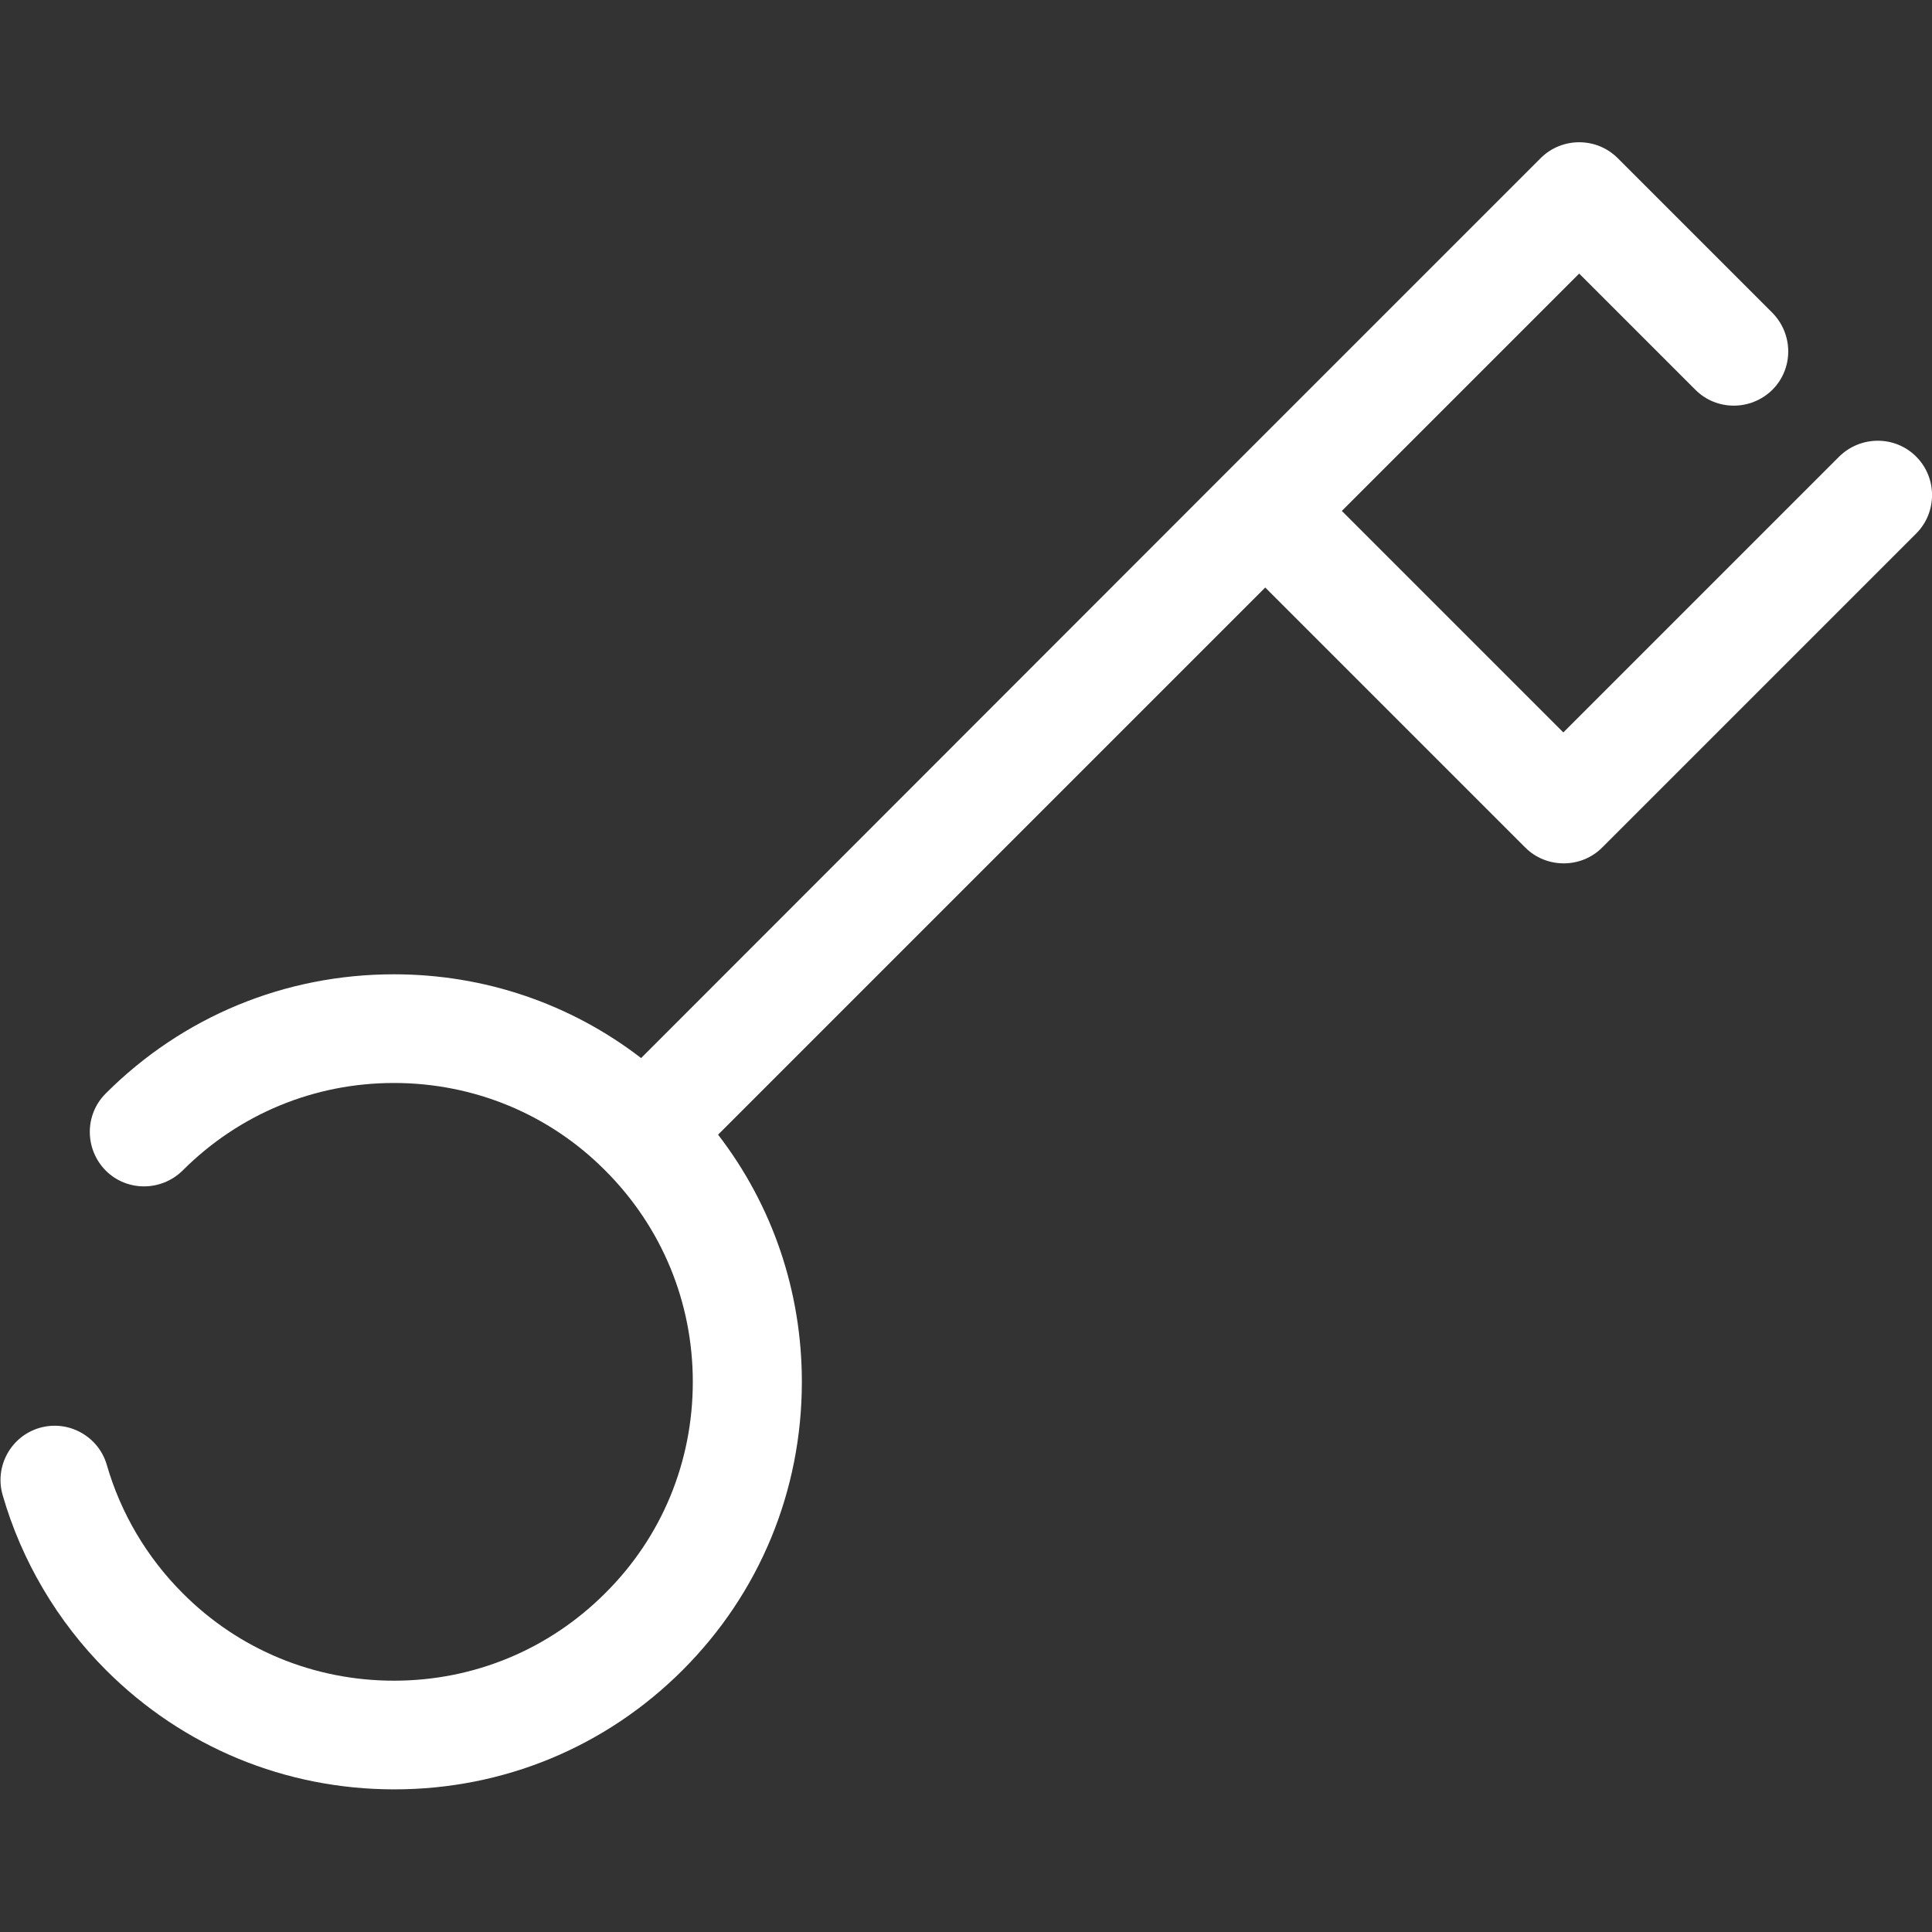 <?xml version="1.0" encoding="utf-8"?>
<!-- Generator: Adobe Illustrator 19.2.0, SVG Export Plug-In . SVG Version: 6.00 Build 0)  -->
<svg version="1.1" id="Capa_1" xmlns="http://www.w3.org/2000/svg" xmlns:xlink="http://www.w3.org/1999/xlink" x="0px" y="0px"
	 viewBox="0 0 512 512" style="enable-background:new 0 0 512 512;" xml:space="preserve">
<rect x="0" y="0" width="512" height="512" fill="#333333" stroke="none"/>
<style type="text/css">
	.st0{fill:#FFFFFF;}
</style>
<path class="st0" d="M507.8,121c-5.6-5.6-14.7-5.6-20.4,0l-73.1,73.1l-58.7-58.7l62.9-62.9l30.8,30.8c5.6,5.6,14.7,5.6,20.4,0
	c5.6-5.6,5.6-14.7,0-20.4l-41-41c-2.8-2.8-6.5-4.2-10.2-4.2c-3.7,0-7.4,1.4-10.2,4.2l-83.3,83.3c0,0,0,0,0,0L169.9,280.4
	c-18.7-14.4-41.5-22.2-65.5-22.2c-28.9,0-56,11.2-76.4,31.6c-5.6,5.6-5.6,14.7,0,20.4c5.6,5.6,14.7,5.6,20.4,0
	c15-15,34.9-23.2,56-23.2s41.1,8.2,56,23.2c15,15,23.2,34.9,23.2,56c0,21.2-8.2,41.1-23.2,56c-15,15-34.9,23.2-56,23.2
	s-41.1-8.2-56-23.2c-9.5-9.5-16.4-21.2-20.1-34c-2.2-7.6-10.2-12-17.8-9.8c-7.6,2.2-12,10.2-9.8,17.8c5,17.4,14.5,33.5,27.4,46.4
	c20.4,20.4,47.5,31.6,76.4,31.6s56-11.2,76.4-31.6c20.4-20.4,31.6-47.5,31.6-76.4c0-24-7.8-46.8-22.2-65.5l145-145l68.9,68.9
	c2.8,2.8,6.5,4.2,10.2,4.2c3.7,0,7.4-1.4,10.2-4.2l83.3-83.3C513.4,135.7,513.4,126.6,507.8,121z"/>
</svg>
